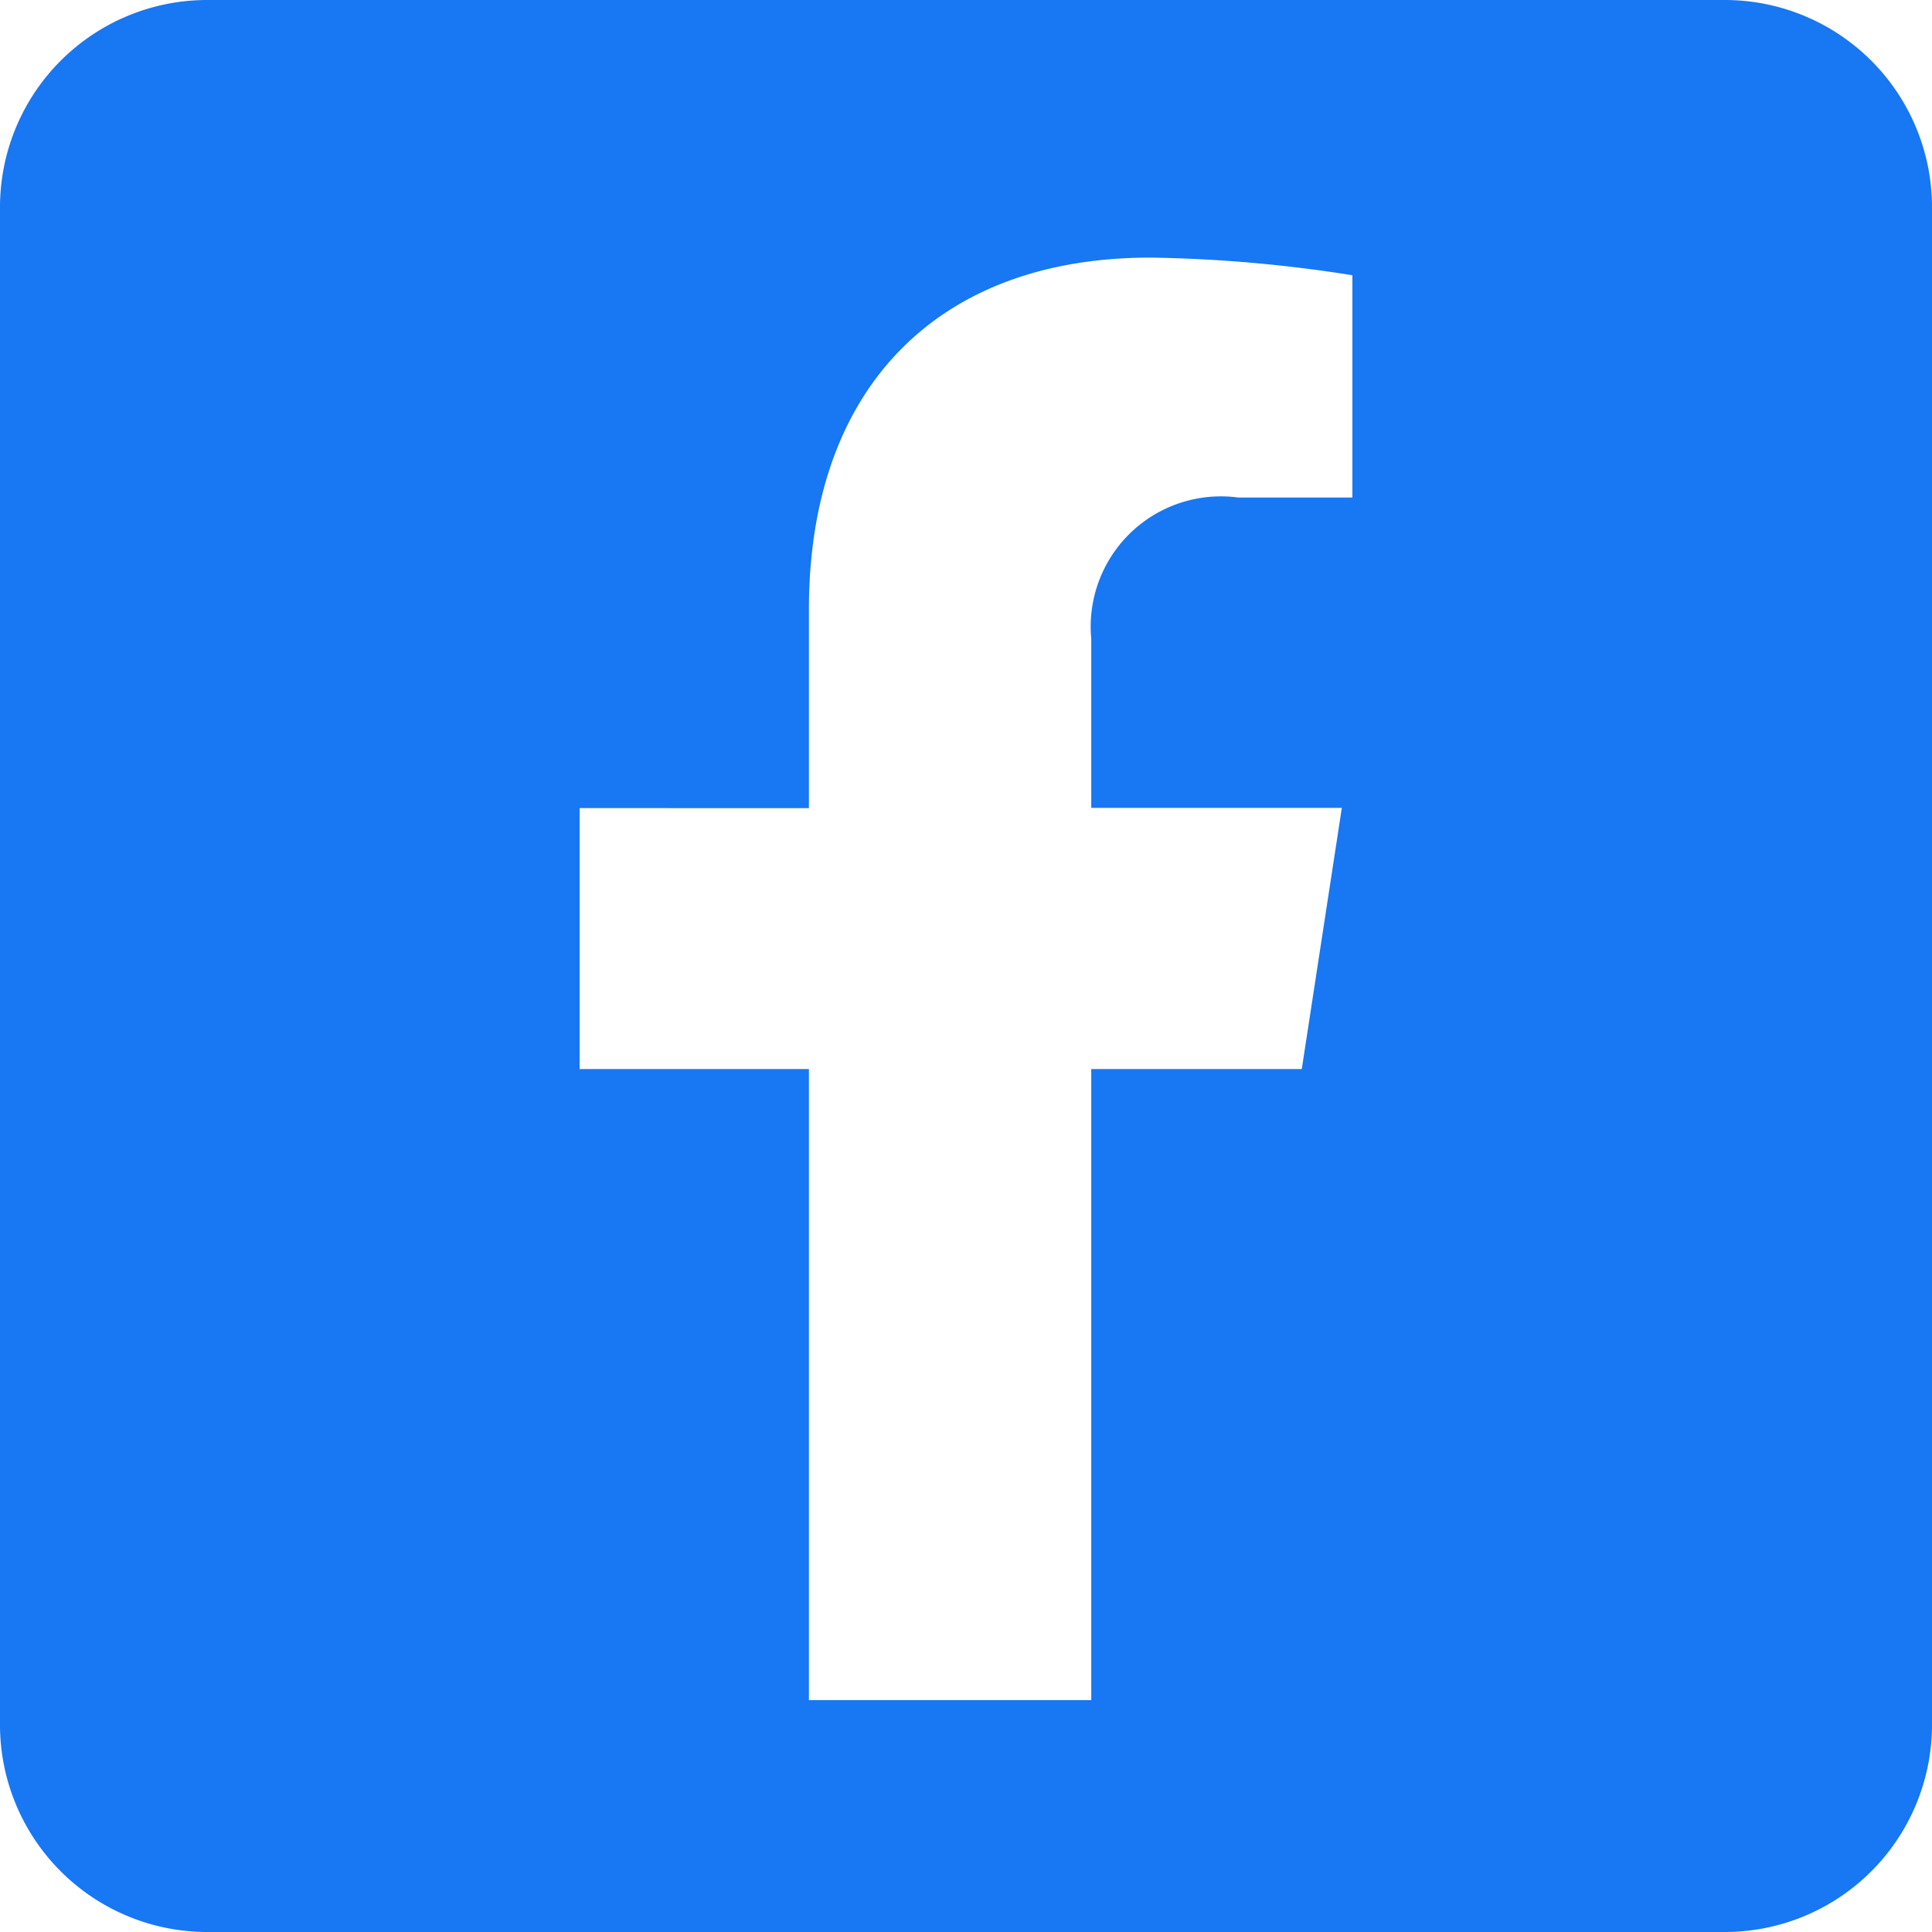 <svg xmlns="http://www.w3.org/2000/svg" xmlns:xlink="http://www.w3.org/1999/xlink" width="30" height="30" viewBox="0 0 30 30">
  <defs>
    <clipPath id="clip-icon-social-facebook">
      <rect width="30" height="30"/>
    </clipPath>
  </defs>
  <g id="icon-social-facebook" clip-path="url(#clip-icon-social-facebook)">
    <path id="Subtraction_1" data-name="Subtraction 1" d="M26.786,30H3.214A3.218,3.218,0,0,1,0,26.786V3.214A3.218,3.218,0,0,1,3.214,0H26.786A3.218,3.218,0,0,1,30,3.214V26.786A3.218,3.218,0,0,1,26.786,30ZM9,12.548V16.6h3.561v9.8h4.384V16.6h3.269l.622-4.055H16.945V9.917a2.022,2.022,0,0,1,2.286-2.191H21V4.274A21.834,21.834,0,0,0,17.861,4c-3.318,0-5.3,2.041-5.3,5.459v3.09Z" fill="#1877f2"/>
  </g>
</svg>
